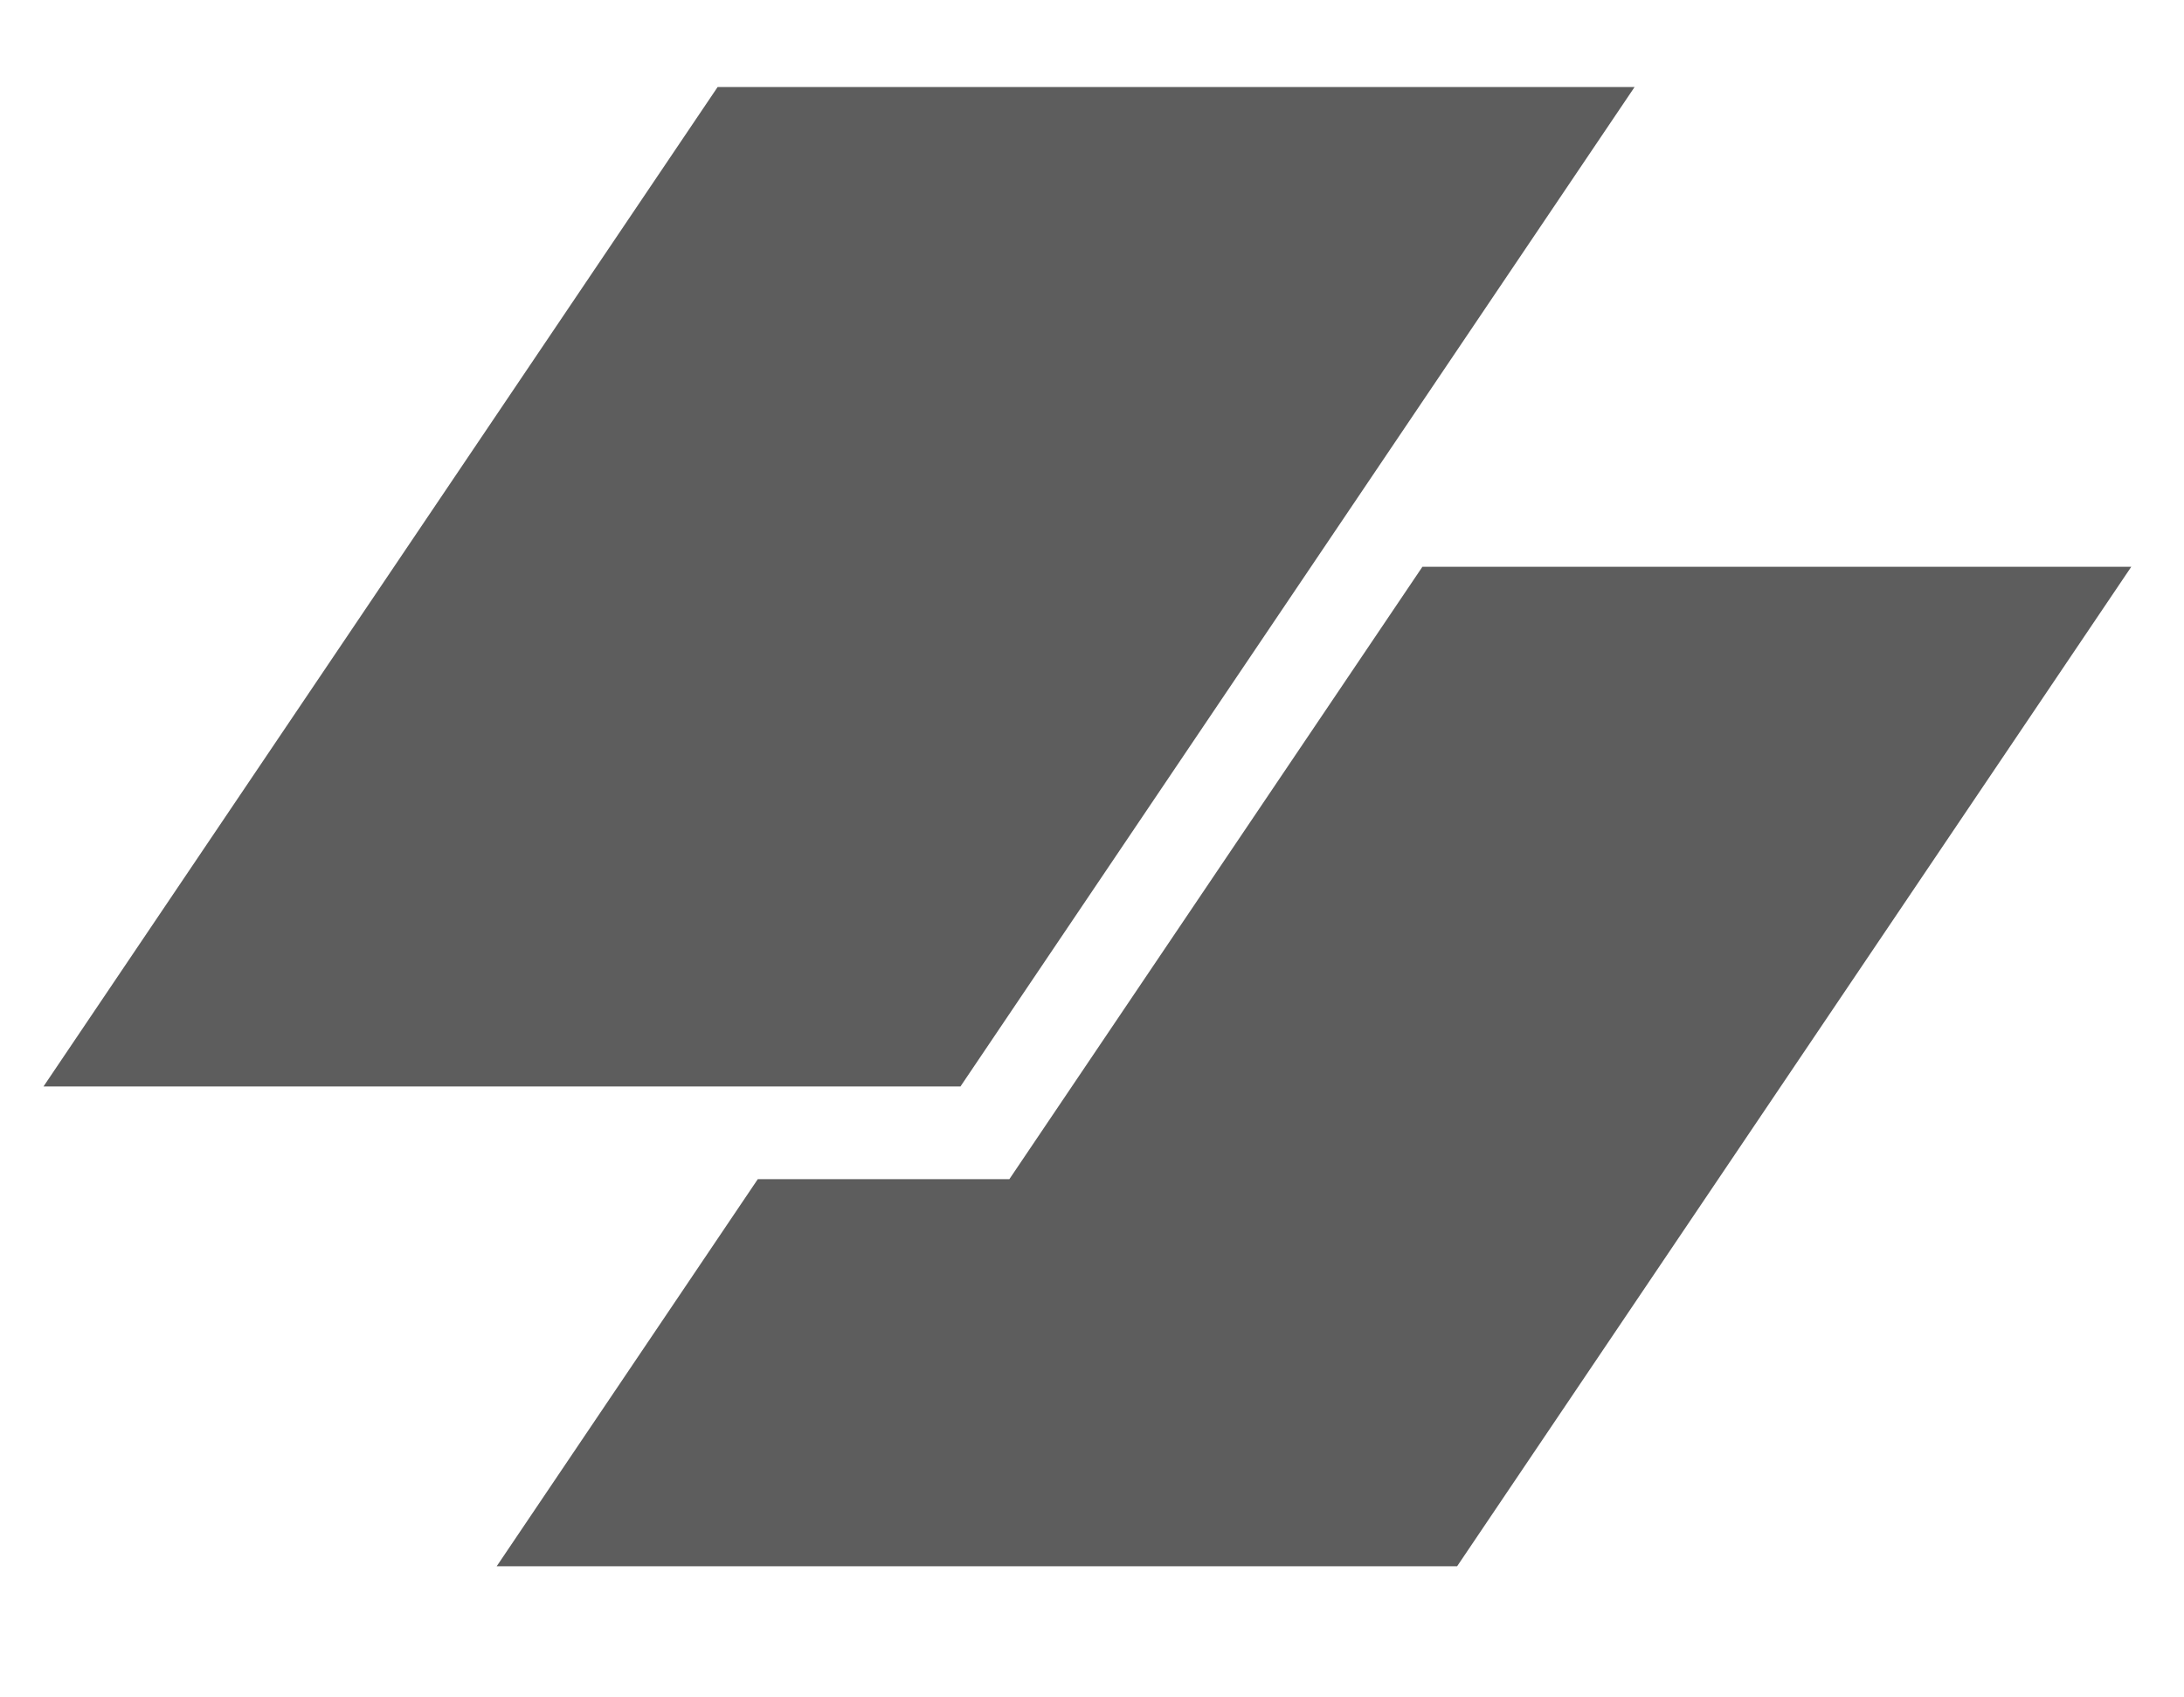 <svg width="103" height="80" viewBox="0 0 103 80" fill="none" xmlns="http://www.w3.org/2000/svg">
<path d="M33.844 4.103H77.089L45.296 51.226H2.051L33.844 4.103Z" fill="#5D5D5D"/>
<path d="M35.739 55.594L23.425 73.846H68.72L100.514 26.722H67.083L47.604 55.594H35.739Z" fill="#5D5D5D"/>
</svg>
